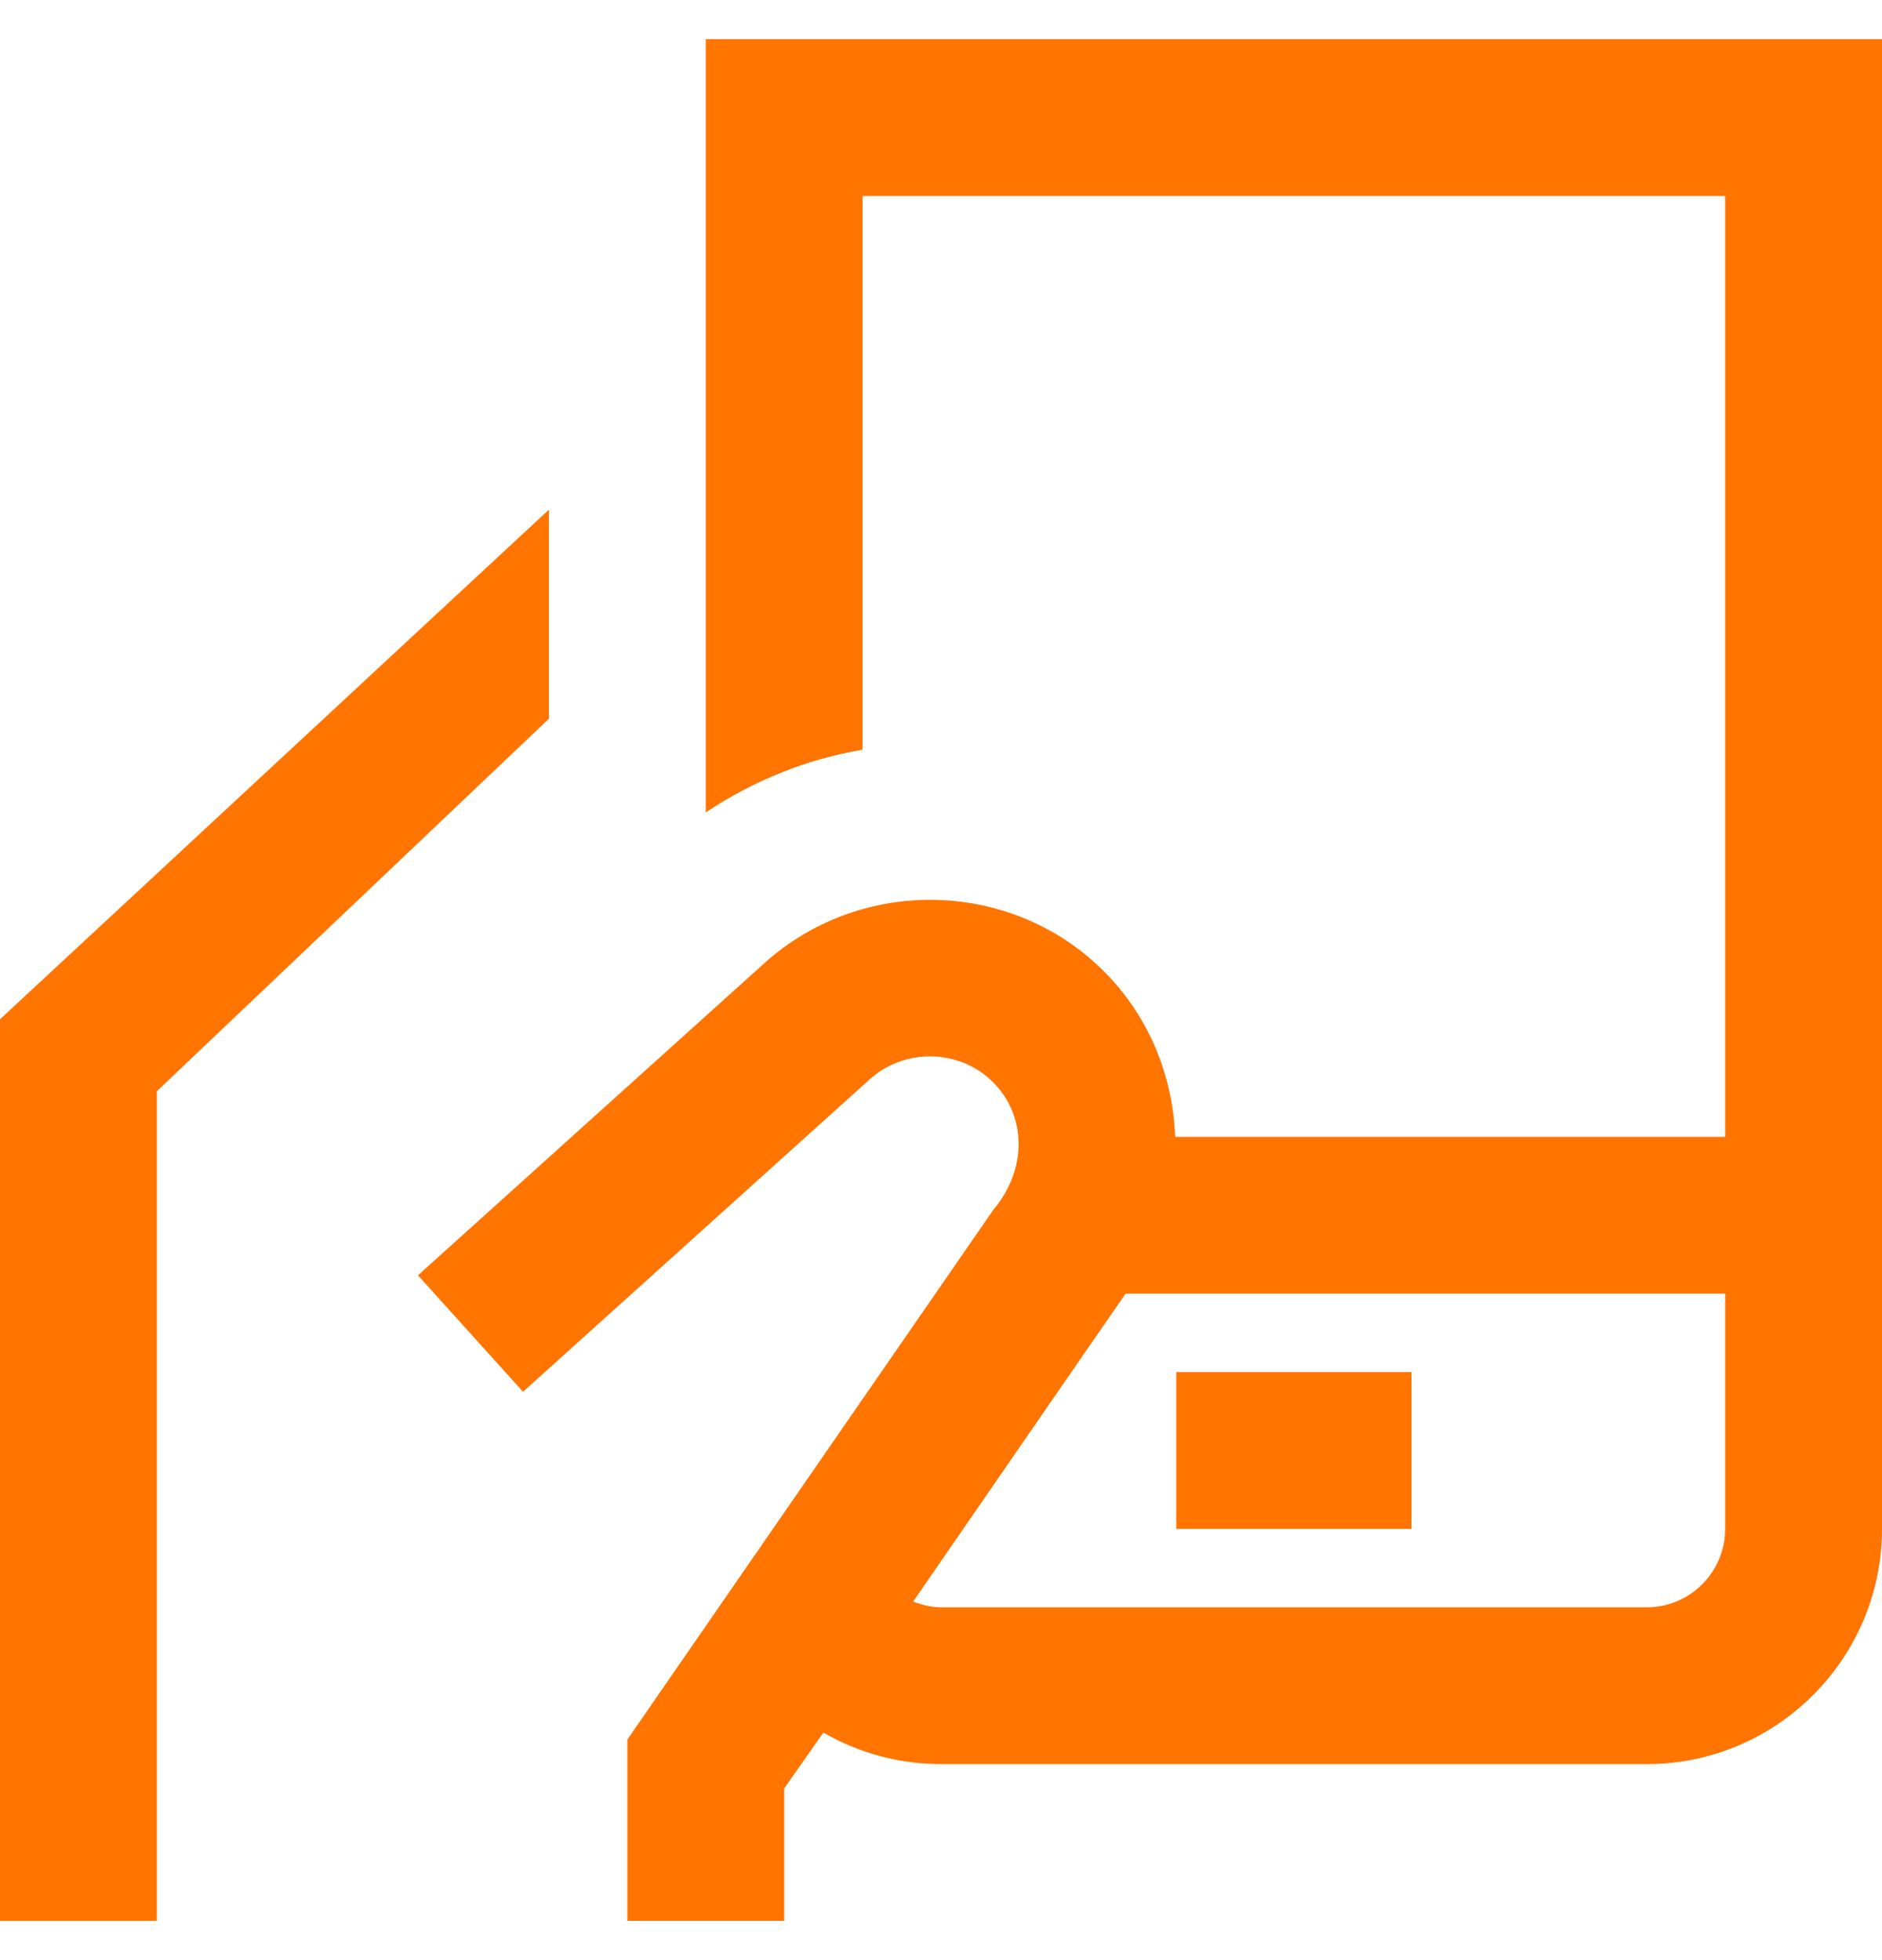 <svg width="24" height="25" viewBox="0 0 24 25" fill="none" xmlns="http://www.w3.org/2000/svg">
<g clip-path="url(#clip0_21367_37721)">
<path d="M7 9.167L2 13.918V24.5H0V13L7 6.5V9.167ZM24 0.5V19.5C24 21.154 22.654 22.5 21 22.5H12C11.473 22.5 10.954 22.361 10.5 22.098L10 22.811V24.499H8V22.187L12.667 15.431C13.136 14.872 13.077 14.149 12.598 13.742C12.168 13.378 11.527 13.384 11.1 13.758L6.67 17.751L5.33 16.266L9.768 12.266C10.938 11.231 12.709 11.213 13.893 12.218C14.591 12.812 14.955 13.648 14.986 14.5H22V2.5H11V9.562C10.295 9.681 9.616 9.952 9 10.362V0.5H24ZM22 16.5H14.354C14.318 16.548 11.645 20.427 11.645 20.427C11.759 20.47 11.877 20.5 12 20.5H21C21.552 20.5 22 20.051 22 19.5V16.5ZM18 19.5V17.5H15V19.5H18Z" fill="#FF7500"/>
</g>
<defs>
<clipPath id="clip0_21367_37721">
<rect width="24" height="24" fill="white" transform="translate(0 0.5)"/>
</clipPath>
</defs>
</svg>
